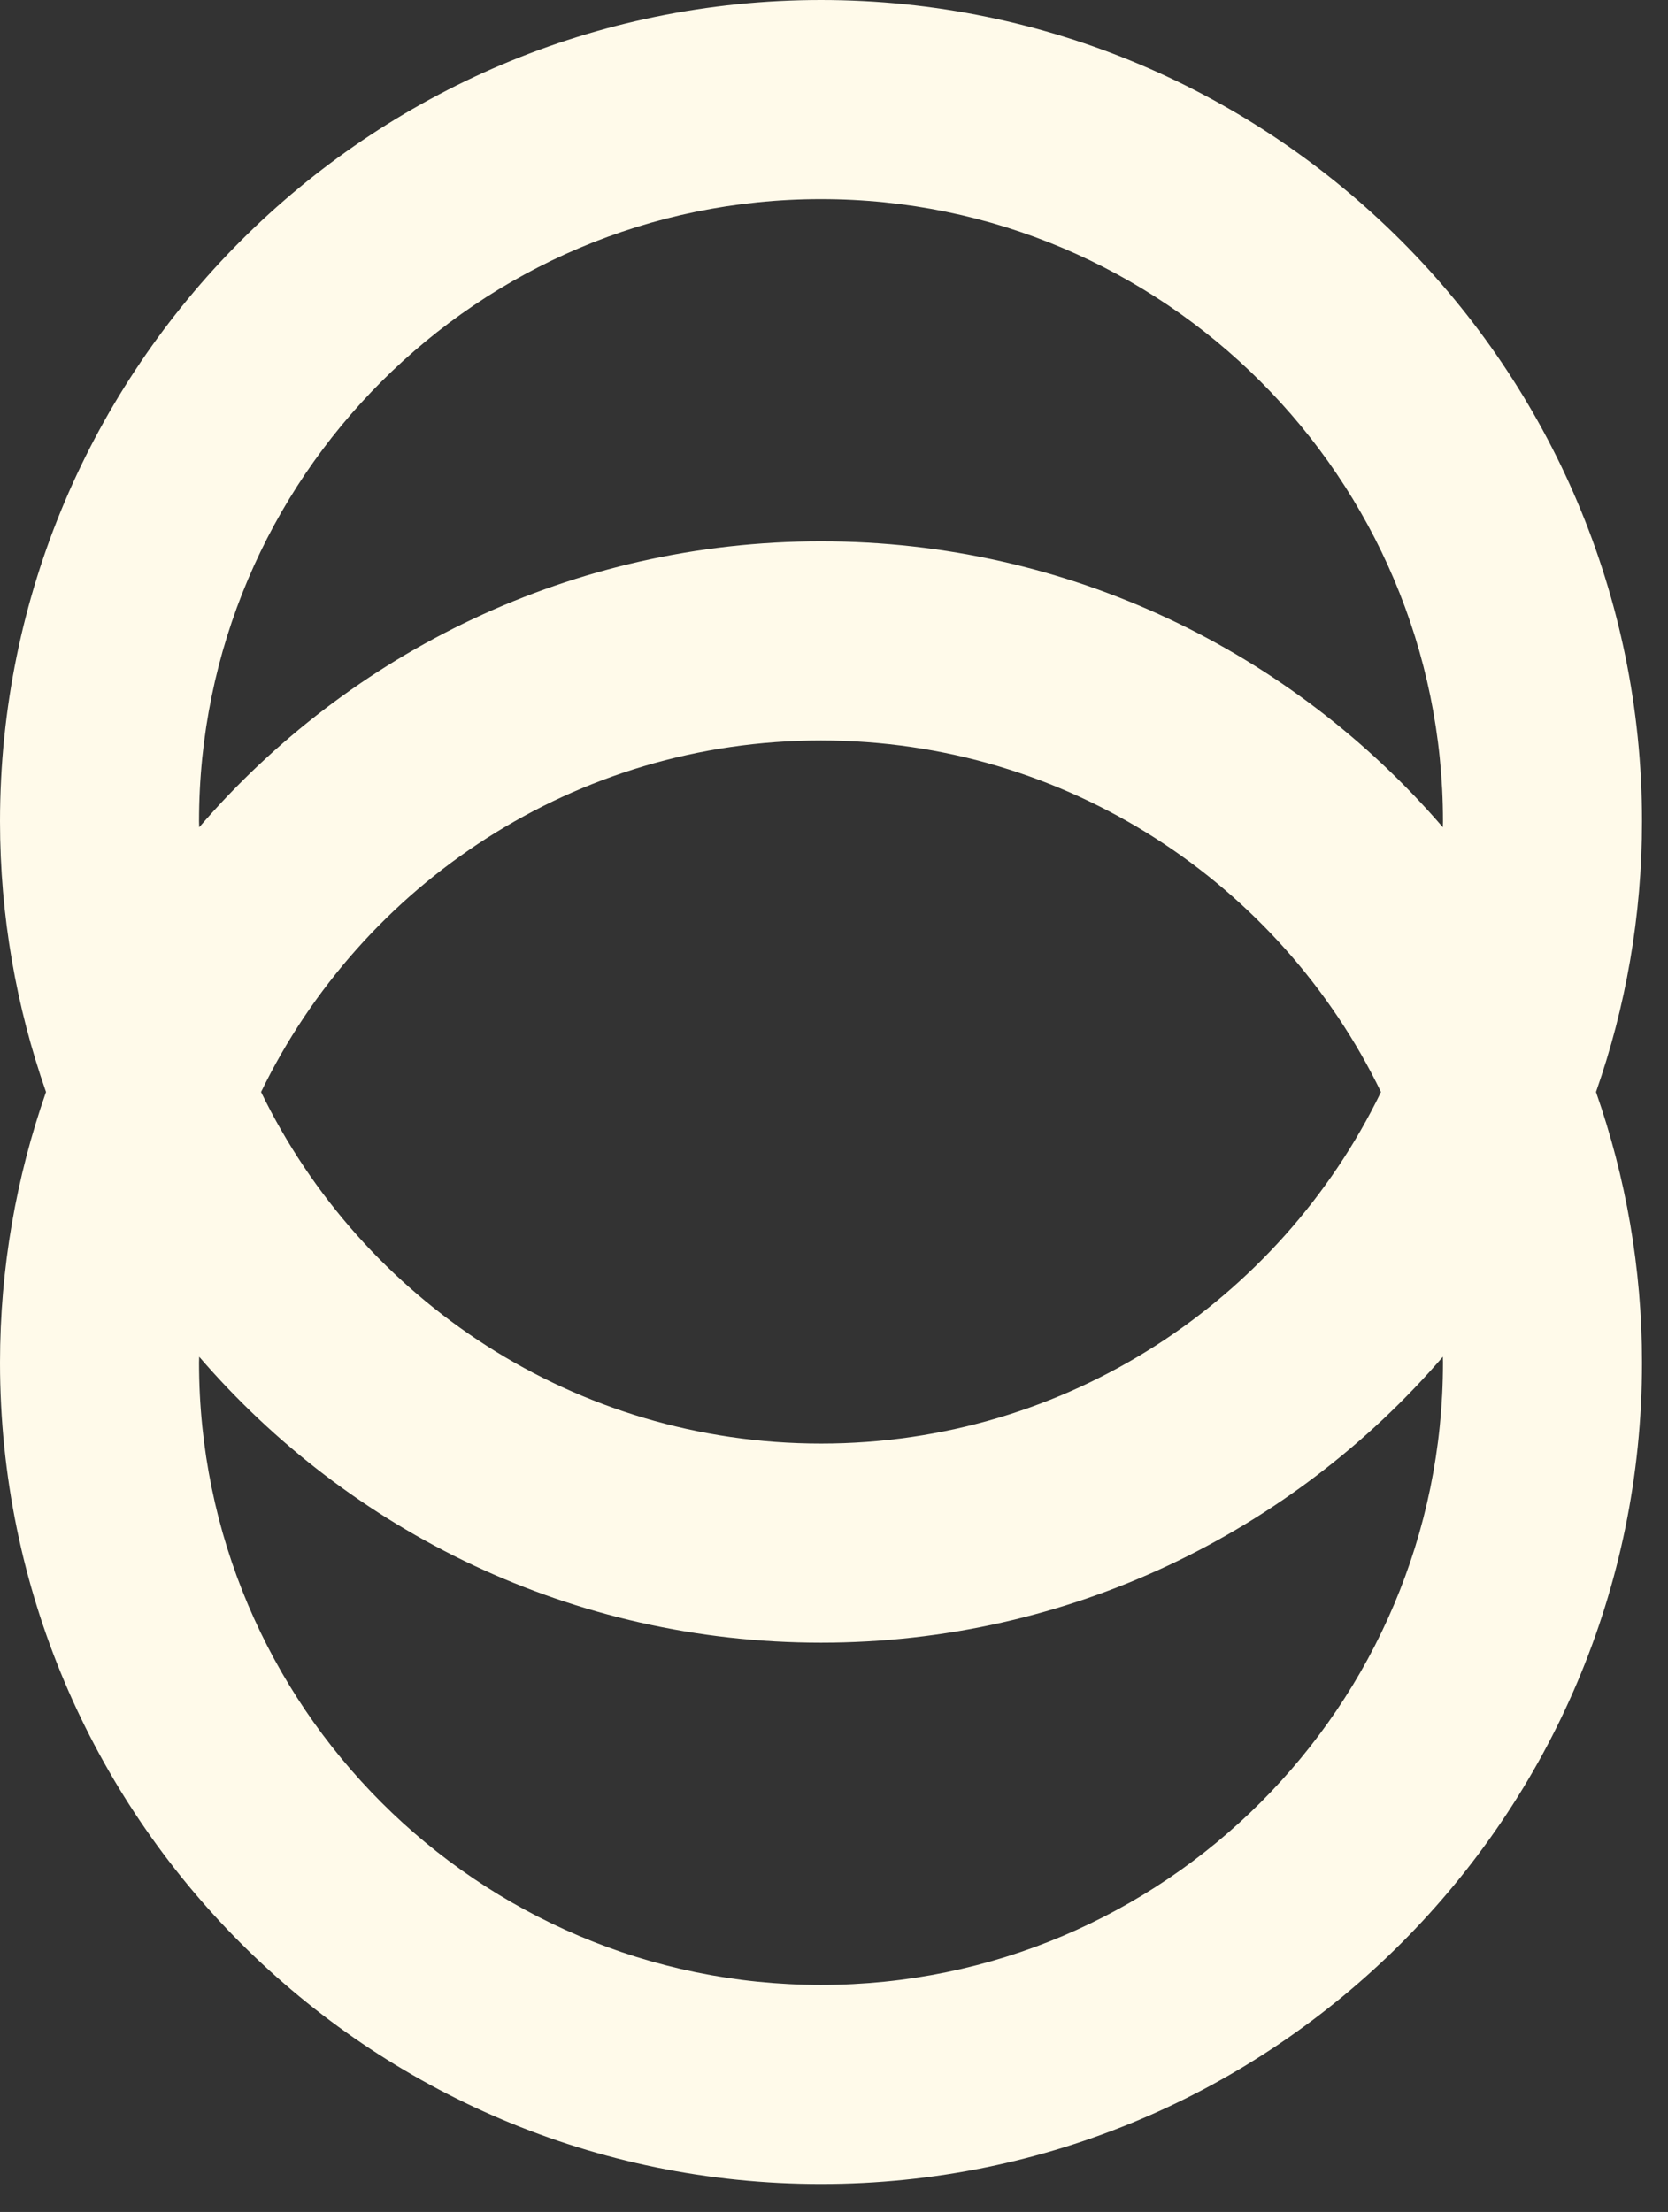 <?xml version="1.0" encoding="utf-8"?>
<svg xmlns="http://www.w3.org/2000/svg" fill="none" height="100%" overflow="visible" preserveAspectRatio="none" style="display: block;" viewBox="0 0 43 57" width="100%">
<rect x="0" y="0" width="43" height="57" fill="#333333" stroke="none"/>
<path d="M42.33 21.165C42.33 9.495 32.836 0 21.165 0C9.495 0 0 9.495 0 21.165C0 23.609 0.421 25.954 1.186 28.14C0.421 30.326 0 32.671 0 35.115C0 46.785 9.495 56.28 21.165 56.28C32.836 56.28 42.33 46.785 42.33 35.115C42.33 32.671 41.909 30.326 41.144 28.14C41.909 25.954 42.33 23.609 42.33 21.165ZM21.165 51.149C12.324 51.149 5.131 43.956 5.131 35.115C5.131 35.063 5.134 35.013 5.135 34.962C9.019 39.469 14.762 42.33 21.165 42.33C27.568 42.33 33.311 39.469 37.196 34.962C37.196 35.013 37.199 35.063 37.199 35.115C37.199 43.956 30.006 51.149 21.165 51.149ZM6.73 28.14C9.328 22.783 14.822 19.081 21.165 19.081C27.508 19.081 33.002 22.783 35.601 28.14C33.002 33.497 27.508 37.199 21.165 37.199C14.822 37.199 9.328 33.497 6.73 28.14ZM37.196 21.318C33.311 16.811 27.568 13.95 21.165 13.95C14.762 13.95 9.019 16.811 5.135 21.318C5.134 21.267 5.131 21.216 5.131 21.165C5.131 12.324 12.324 5.131 21.165 5.131C30.006 5.131 37.199 12.324 37.199 21.165C37.199 21.216 37.196 21.267 37.196 21.318Z" fill="#FFFAEA" id="Vector"/>
</svg>